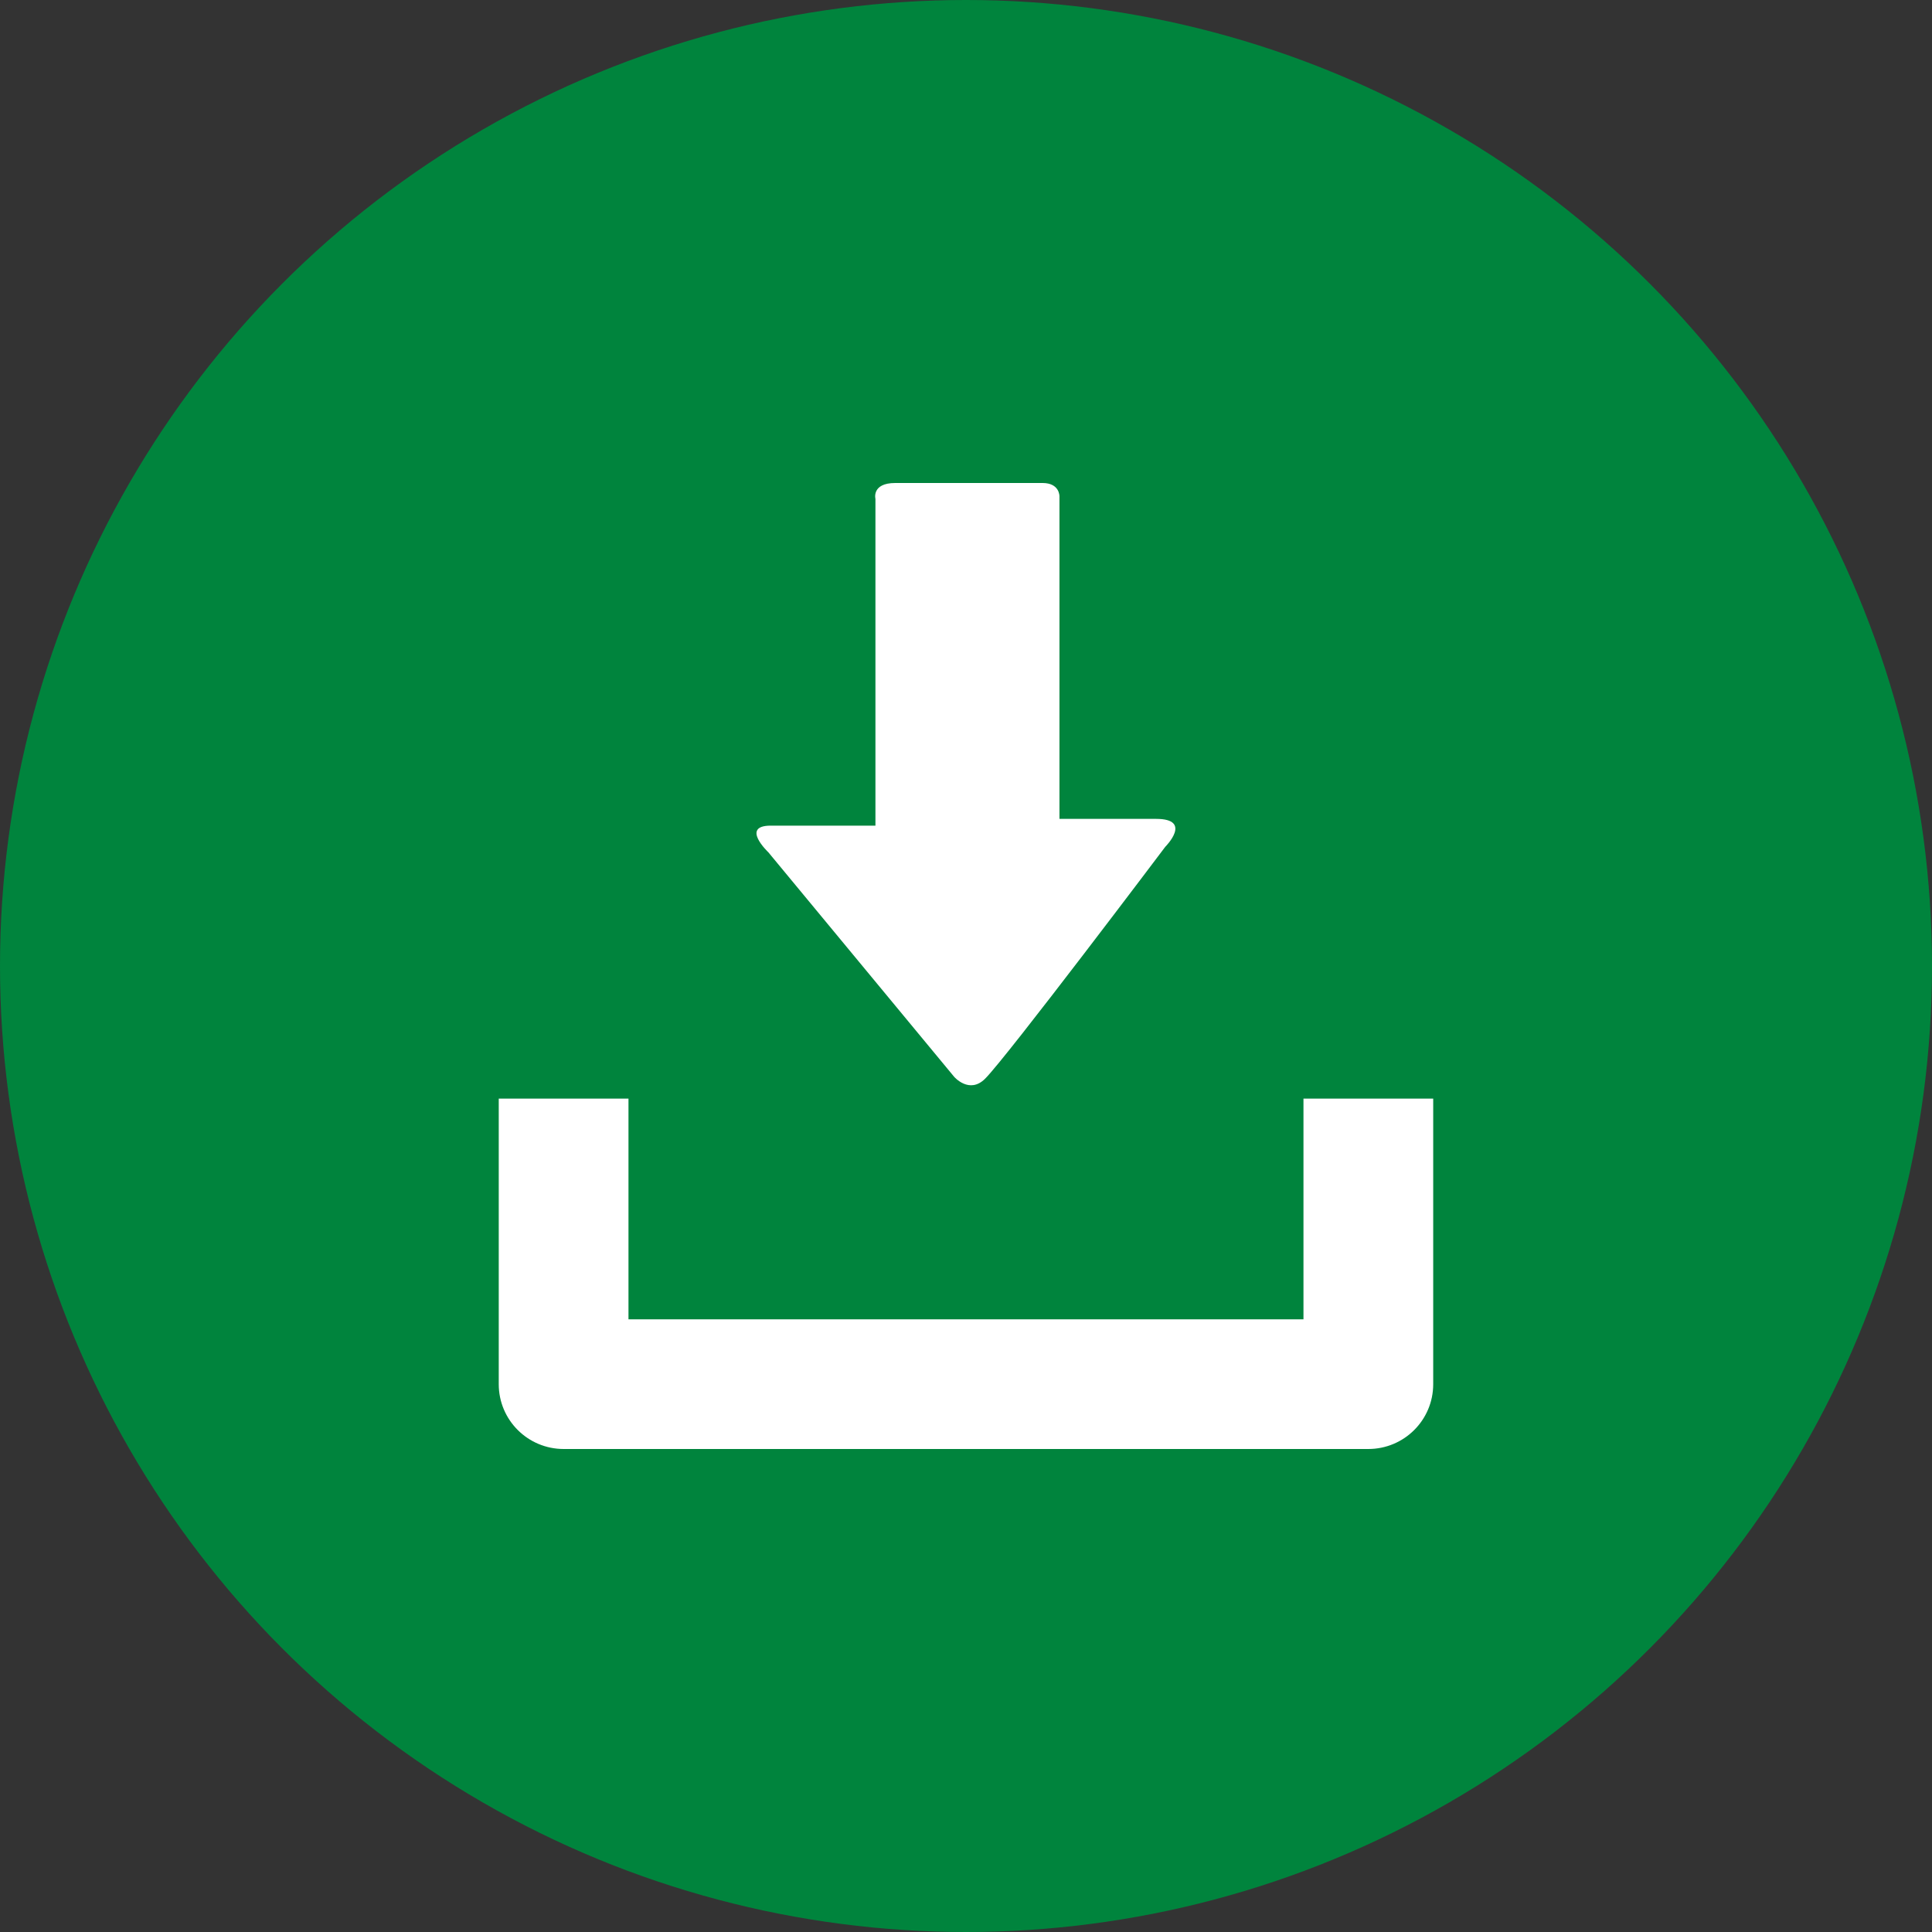 <svg width="40" height="40" viewBox="0 0 40 40" fill="none" xmlns="http://www.w3.org/2000/svg">
<rect x="0" y="0" width="40" height="40" fill="#333333" stroke="none"/>
<circle cx="20" cy="20" r="20" fill="#00843D"/>
<g clip-path="url(#clip0_2466_1112)">
<path d="M26.987 22.746V27.315H13.012V22.746H10.326V28.658C10.326 29.399 10.927 30 11.671 30H28.328C29.072 30 29.673 29.4 29.673 28.658V22.746H26.987Z" fill="white"/>
<path d="M19.754 22.293L15.908 17.646C15.908 17.646 15.323 17.094 15.958 17.094C16.592 17.094 18.125 17.094 18.125 17.094C18.125 17.094 18.125 16.722 18.125 16.149C18.125 14.515 18.125 11.542 18.125 10.33C18.125 10.33 18.039 10 18.535 10C19.035 10 21.227 10 21.585 10C21.943 10 21.935 10.277 21.935 10.277C21.935 11.453 21.935 14.529 21.935 16.11C21.935 16.622 21.935 16.954 21.935 16.954C21.935 16.954 23.164 16.954 23.935 16.954C24.705 16.954 24.125 17.533 24.125 17.533C24.125 17.533 20.853 21.876 20.397 22.332C20.069 22.662 19.754 22.293 19.754 22.293Z" fill="white"/>
</g>
<defs>
<clipPath id="clip0_2466_1112">
<rect width="20" height="20" fill="white" transform="translate(10 10)"/>
</clipPath>
</defs>
</svg>
